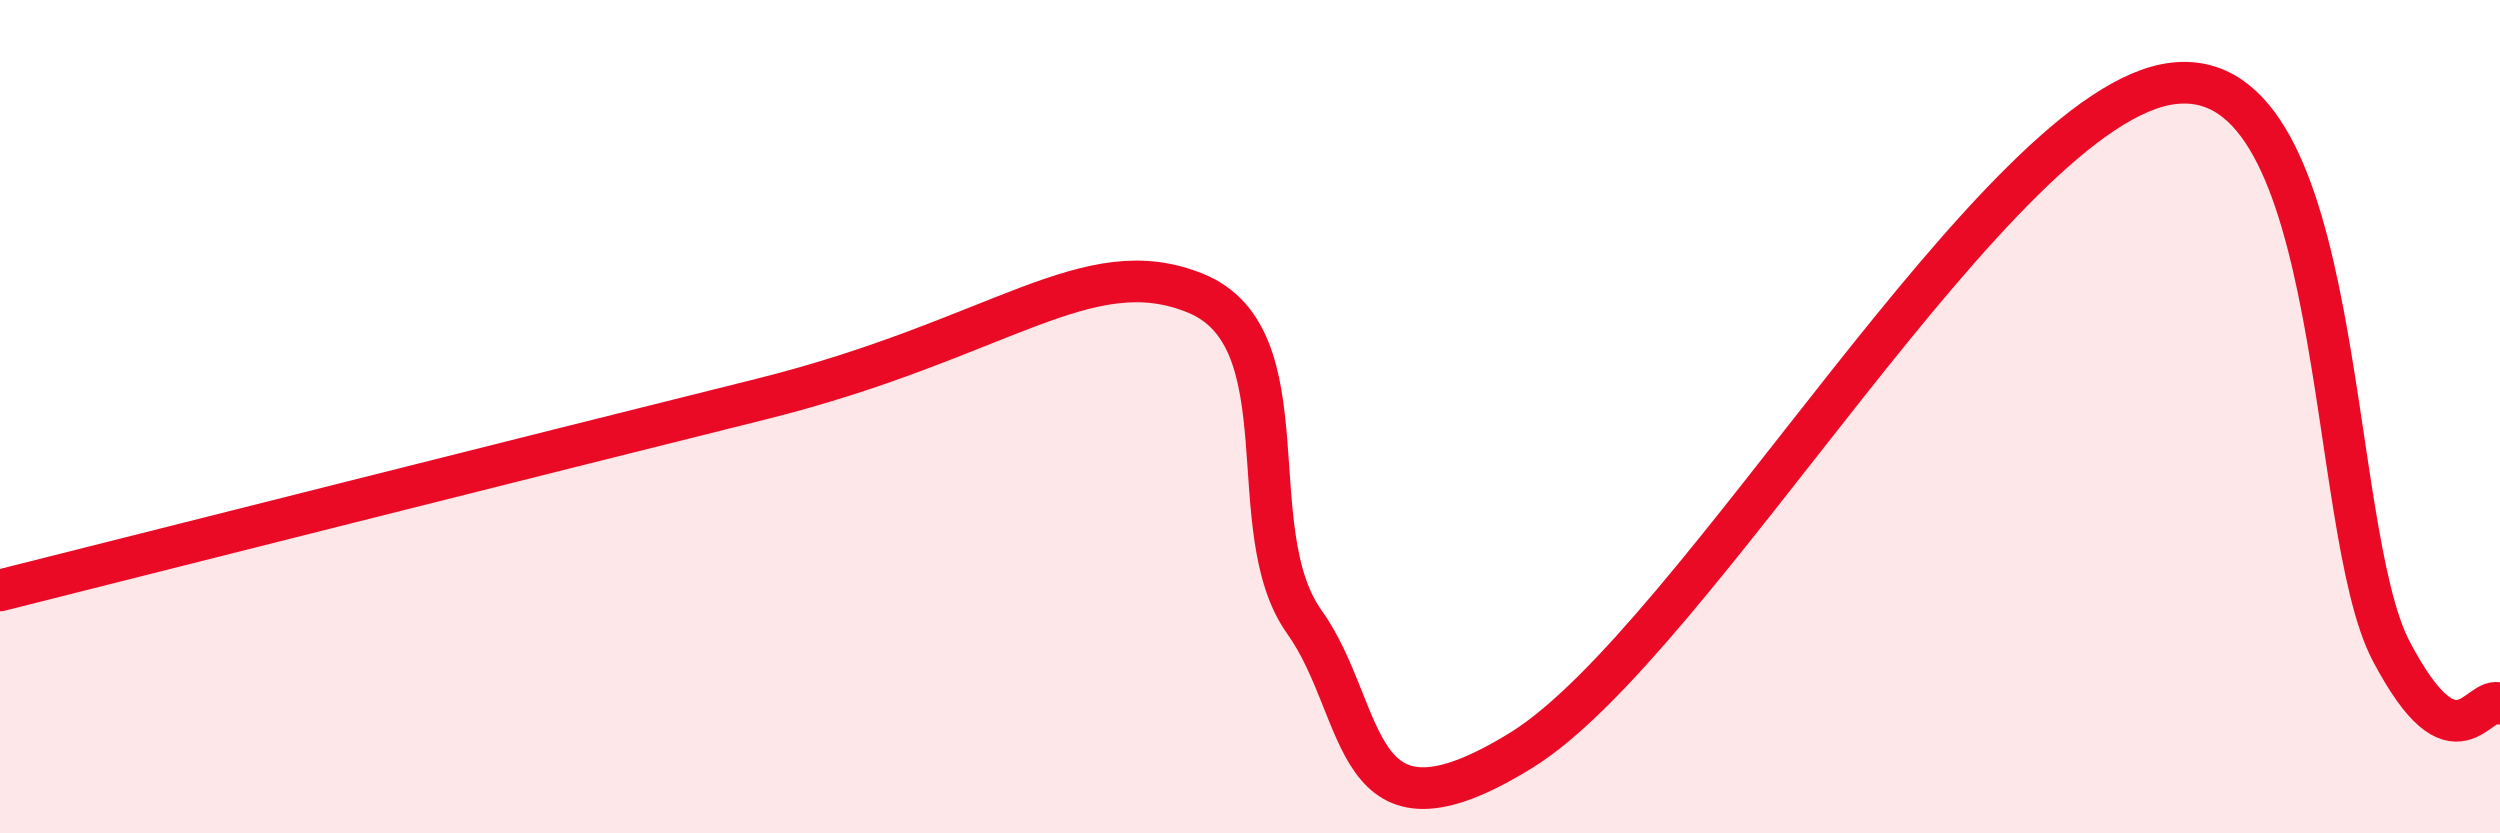 
    <svg width="60" height="20" viewBox="0 0 60 20" xmlns="http://www.w3.org/2000/svg">
      <path
        d="M 0,14.17 C 3.65,13.25 12.52,11.01 18.26,9.58 C 24,8.15 26.09,5.97 28.7,7.04 C 31.31,8.11 29.74,12.73 31.3,14.92 C 32.86,17.11 32.35,20.58 36.52,18 C 40.69,15.42 48,2.47 52.17,2 C 56.34,1.53 55.82,12.65 57.39,15.63 C 58.96,18.61 59.48,16.64 60,16.89L60 20L0 20Z"
        fill="#EB0A25"
        opacity="0.1"
        stroke-linecap="round"
        stroke-linejoin="round"
      />
      <path
        d="M 0,14.17 C 3.65,13.25 12.52,11.01 18.26,9.58 C 24,8.15 26.09,5.97 28.7,7.04 C 31.31,8.11 29.74,12.73 31.3,14.92 C 32.86,17.11 32.35,20.58 36.52,18 C 40.69,15.42 48,2.47 52.17,2 C 56.34,1.53 55.82,12.65 57.39,15.63 C 58.96,18.61 59.48,16.64 60,16.89"
        stroke="#EB0A25"
        stroke-width="1"
        fill="none"
        stroke-linecap="round"
        stroke-linejoin="round"
      />
    </svg>
  